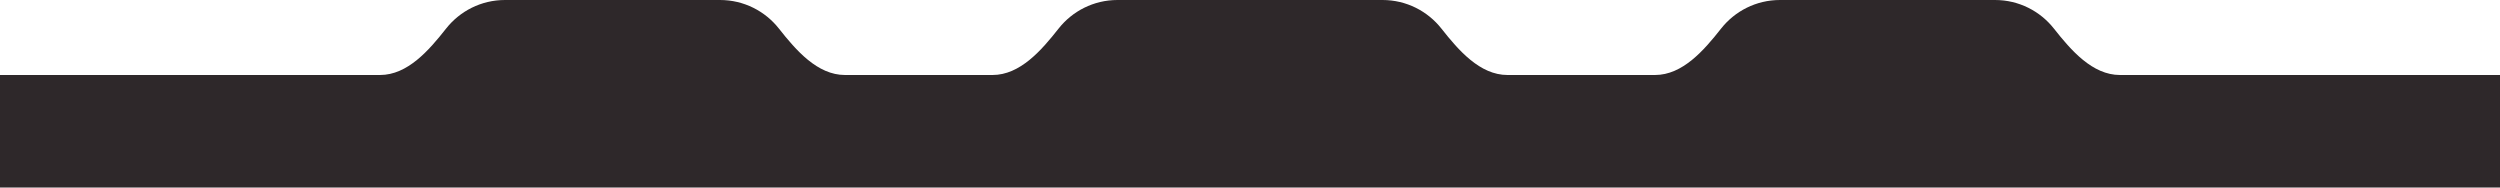 <svg width="1000" height="75" viewBox="0 0 1000 75" fill="none" xmlns="http://www.w3.org/2000/svg">
<path d="M178.422 11.449C183.915 4.477 192.435 0 202 0H288C297.565 0 306.085 4.477 311.578 11.449C318.414 20.125 326.954 30 338 30H397C408.046 30 416.586 20.125 423.422 11.449C428.915 4.477 437.435 0 447 0H553C562.565 0 571.085 4.477 576.578 11.449C583.414 20.125 591.954 30 603 30H662C673.046 30 681.586 20.125 688.422 11.449C693.915 4.477 702.435 0 712 0H798C807.565 0 816.085 4.477 821.578 11.449C828.414 20.125 836.954 30 848 30H1000V75H0V30H152C163.046 30 171.586 20.125 178.422 11.449Z" fill="#2E282A"/>
</svg>
